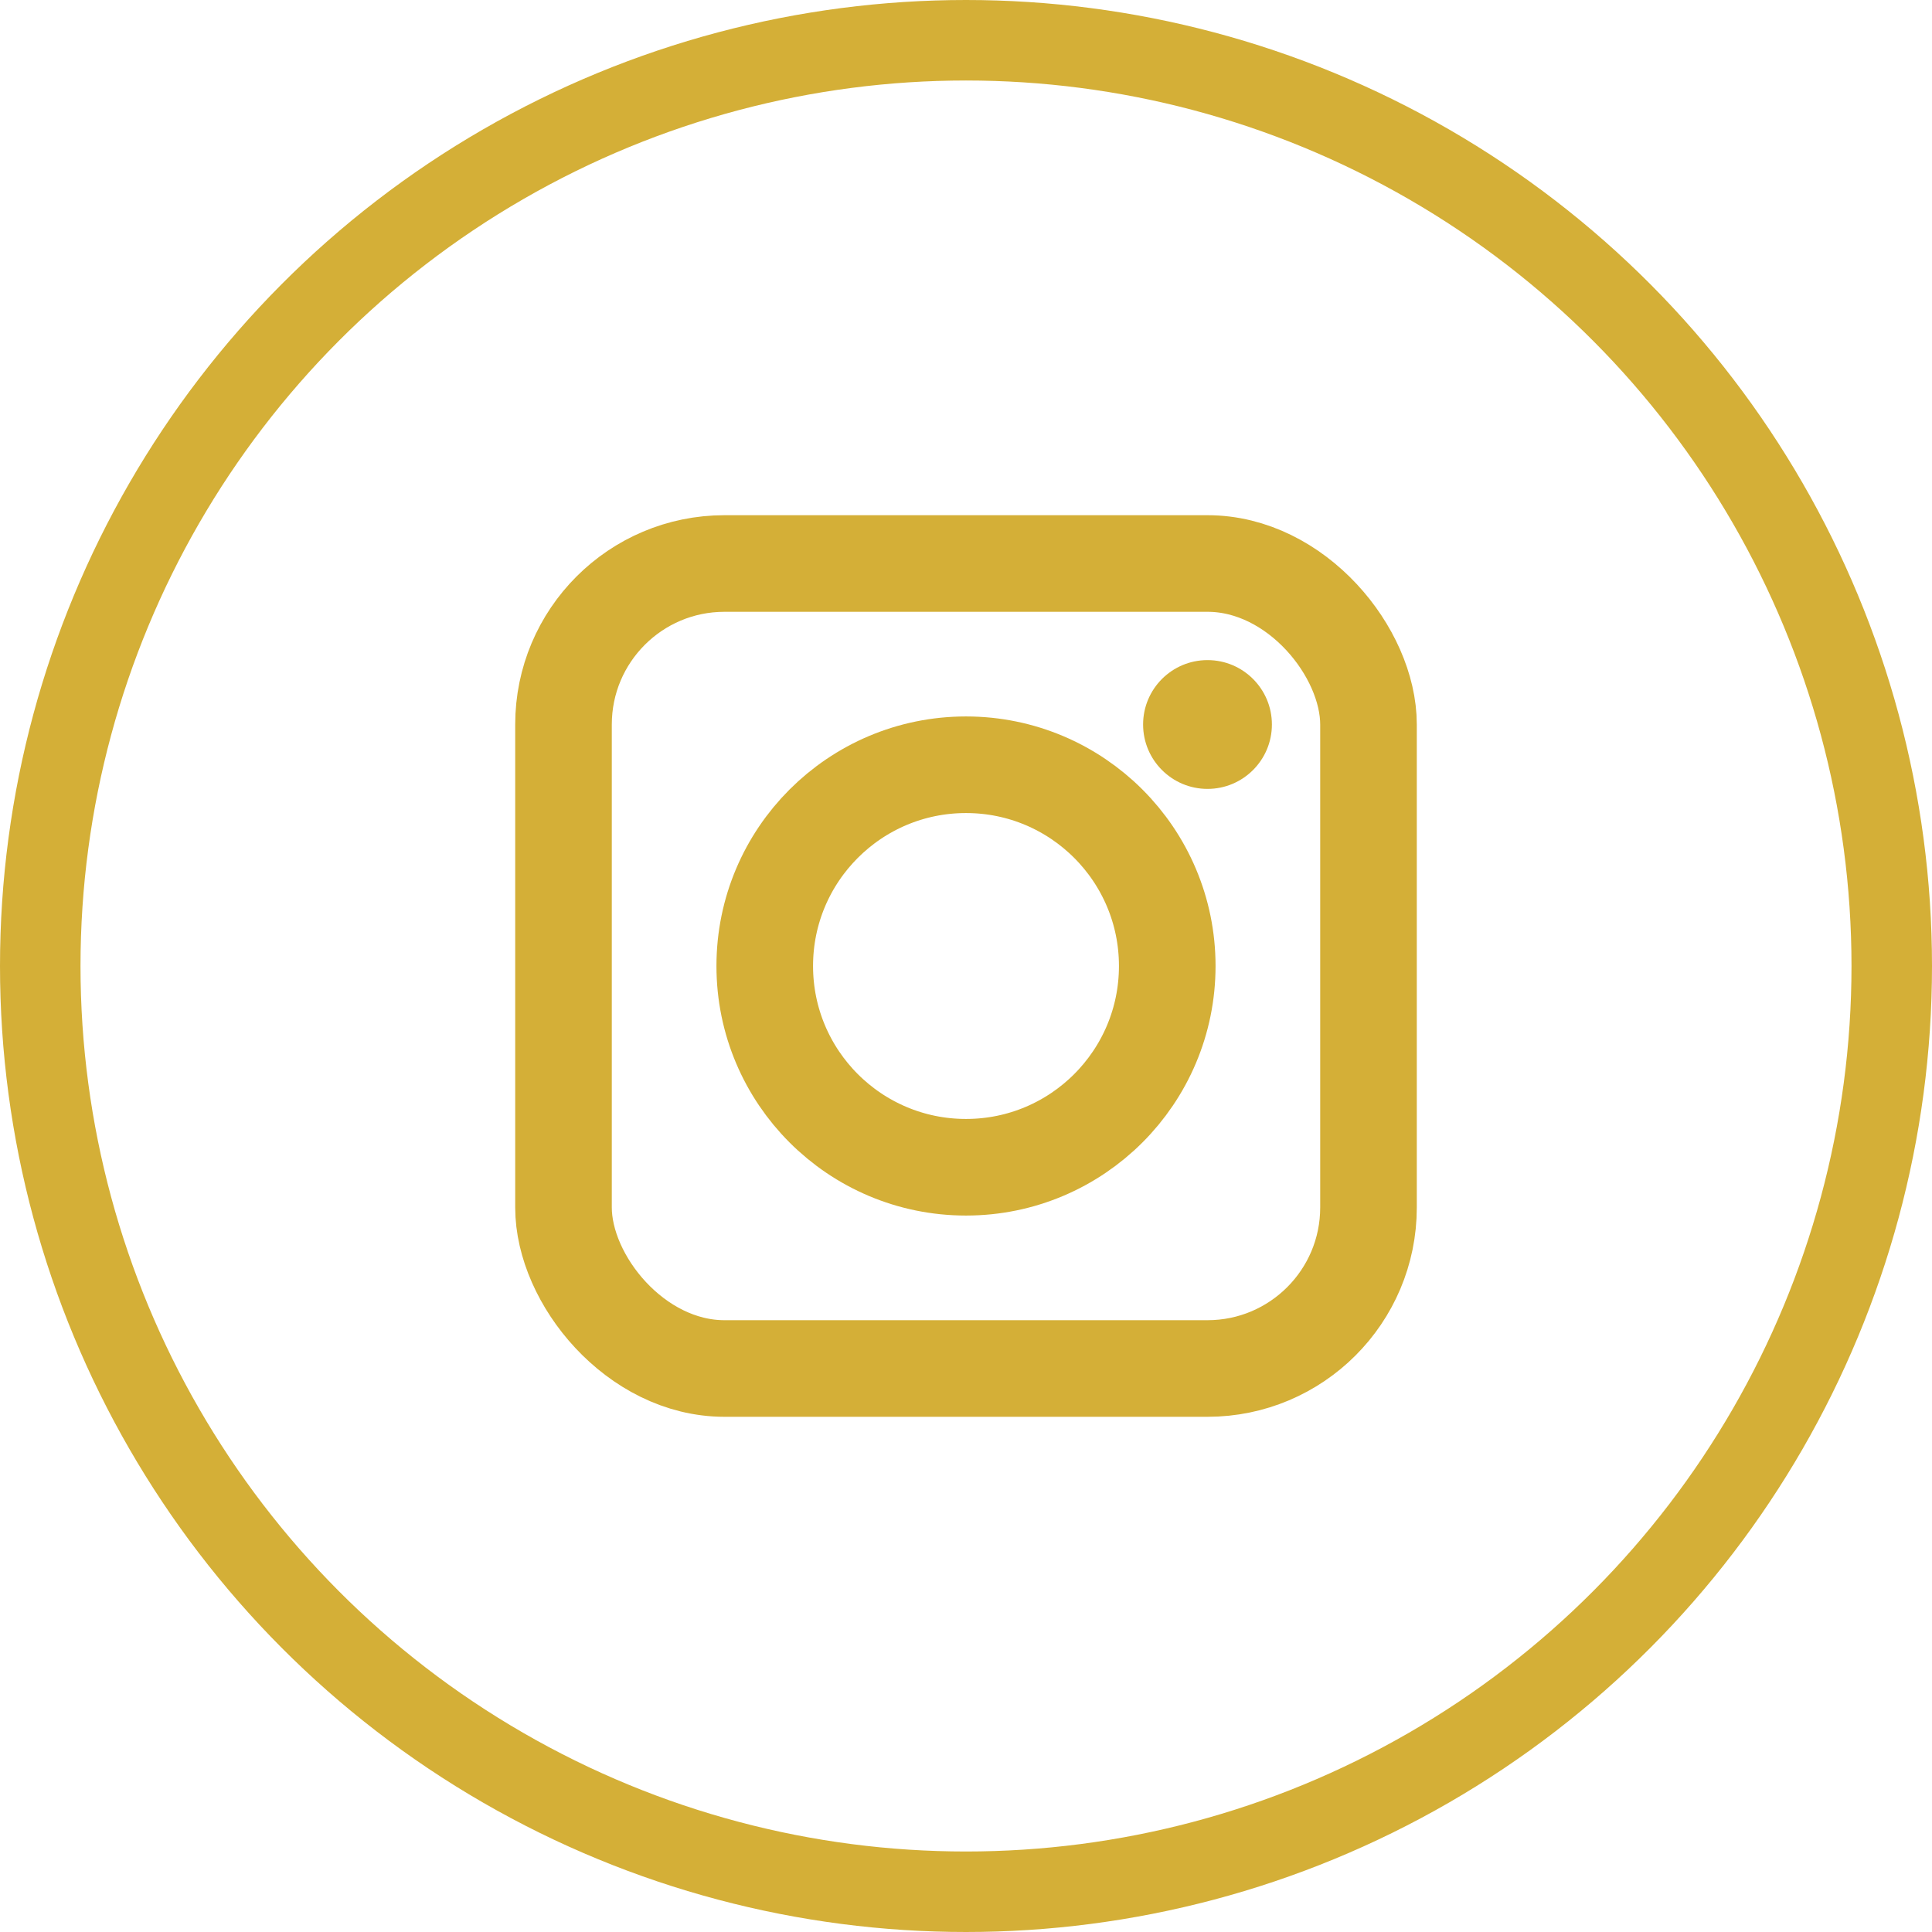 <svg xmlns="http://www.w3.org/2000/svg" viewBox="0 0 24 24" width="24" height="24">
  <!-- Circle Border -->
  <circle cx="12" cy="12" r="11.5" fill="none" stroke="#d4af37" stroke-width="1"/>
  
  <!-- Instagram Square -->
  <rect x="7" y="7" width="10" height="10" rx="2" ry="2" fill="none" stroke="#d4af37" stroke-width="1.2"/>
  
  <!-- Camera Lens -->
  <circle cx="12" cy="12" r="2.5" fill="none" stroke="#d4af37" stroke-width="1.2"/>
  
  <!-- Camera Flash -->
  <circle cx="15" cy="9" r="0.8" fill="#d4af37"/>
</svg>
